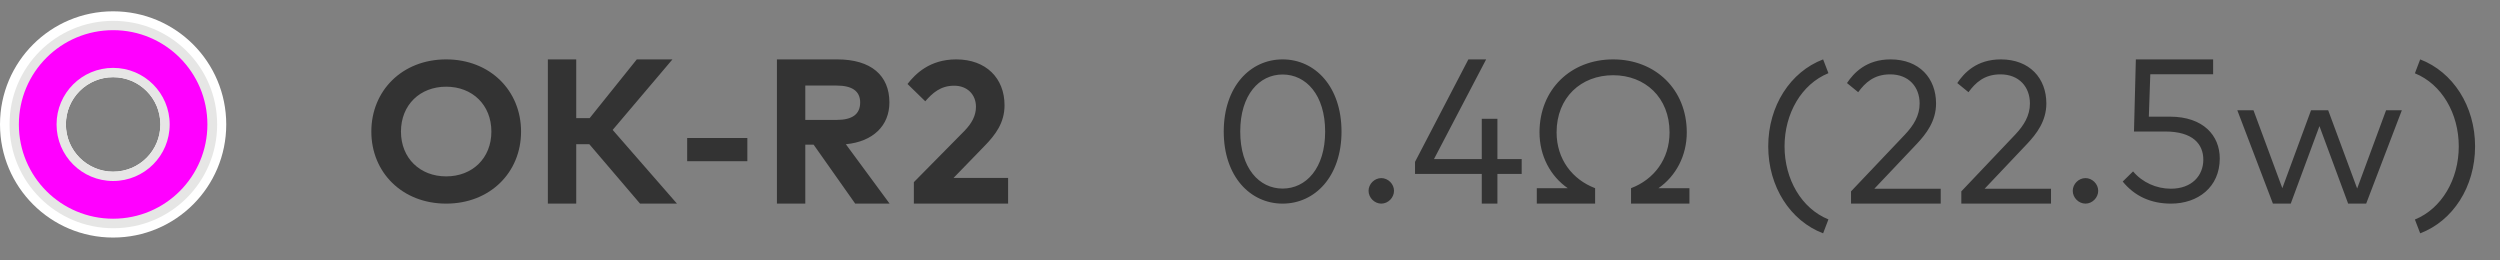 <svg xmlns="http://www.w3.org/2000/svg" xmlns:xlink="http://www.w3.org/1999/xlink" fill="none" width="221" height="23" viewBox="0 0 221 23"><rect x="0" y="0" width="221" height="23" fill="#808080" stroke="none"/><g style="mix-blend-mode:passthrough"><g><g><g><path d="M10,1C4.471,1,0,5.471,0,11C0,16.529,4.471,21,10,21C15.529,21,20,16.529,20,11C20,5.471,15.529,1,10,1ZM10,15.177C7.706,15.177,5.824,13.314,5.824,11C5.824,8.686,7.686,6.824,10,6.824C12.314,6.824,14.177,8.686,14.177,11C14.177,13.314,12.314,15.177,10,15.177Z" fill="#FFFFFF" fill-opacity="1"></path></g><g><path d="M10,1.843C4.942,1.843,0.844,5.941,0.844,11C0.844,16.059,4.942,20.176,10.02,20.176C15.098,20.176,19.196,16.078,19.196,11C19.196,5.921,15.079,1.843,10,1.843ZM10,15.176C7.706,15.176,5.824,13.314,5.824,11C5.824,8.686,7.687,6.823,10,6.823C12.314,6.823,14.177,8.686,14.177,11C14.177,13.314,12.314,15.176,10,15.176Z" fill="#E6E6E5" fill-opacity="1"></path></g><g><path d="M10,2.667C5.392,2.667,1.667,6.392,1.667,11C1.667,15.608,5.392,19.334,10,19.334C14.608,19.334,18.334,15.608,18.334,11C18.334,6.392,14.608,2.667,10,2.667ZM10,16C7.236,16,5,13.765,5,11C5,8.236,7.236,6,10,6C12.765,6,15,8.236,15,11C15,13.765,12.765,16,10,16Z" fill="#FF00FF" fill-opacity="1"></path></g></g></g><g style="mix-blend-mode:passthrough"><path d="M39.441,18C43.32,18,46.062,15.246,46.062,11.631C46.062,8.01,43.32,5.25,39.441,5.25C35.562,5.25,32.826,8.01,32.826,11.631C32.826,15.246,35.562,18,39.441,18ZM39.441,15.592C37.127,15.592,35.445,13.98,35.445,11.631C35.445,9.275,37.127,7.664,39.441,7.664C41.762,7.664,43.438,9.275,43.438,11.631C43.438,13.98,41.762,15.592,39.441,15.592ZM56.58,18L59.844,18L54.16,11.484L59.445,5.25L56.293,5.25L52.127,10.441L50.938,10.441L50.938,5.25L48.43,5.25L48.43,18L50.938,18L50.938,12.75L52.098,12.75L56.58,18ZM60.746,14.25L66.066,14.25L66.066,12.199L60.746,12.199L60.746,14.25ZM75.6,18L78.641,18L74.773,12.75C77.182,12.521,78.623,11.104,78.623,9.059C78.623,6.674,77.012,5.25,74.006,5.25L68.68,5.25L68.68,18L71.188,18L71.188,12.791L71.926,12.791L75.6,18ZM71.188,7.564L73.959,7.564C75.295,7.564,76.039,8.033,76.039,9.059C76.039,10.107,75.33,10.6,73.959,10.6L71.188,10.6L71.188,7.564ZM80.785,18L89.117,18L89.117,15.727L84.295,15.727L86.984,12.955C88.027,11.9,88.801,10.834,88.801,9.305C88.801,6.908,87.166,5.25,84.529,5.25C82.185,5.25,80.92,6.533,80.223,7.424L81.793,8.953C82.438,8.221,83.141,7.576,84.348,7.576C85.508,7.576,86.275,8.355,86.275,9.439C86.275,10.225,85.906,10.904,85.25,11.578L80.785,16.102L80.785,18Z" fill="#333333" fill-opacity="1"></path></g><g style="mix-blend-mode:passthrough"><path d="M113.381,18C116.252,18,118.59,15.592,118.59,11.631C118.59,7.658,116.252,5.25,113.381,5.25C110.516,5.25,108.178,7.658,108.178,11.631C108.178,15.592,110.516,18,113.381,18ZM113.381,16.67C111.318,16.67,109.637,14.877,109.637,11.631C109.637,8.385,111.318,6.586,113.381,6.586C115.455,6.586,117.143,8.385,117.143,11.631C117.143,14.877,115.455,16.67,113.381,16.67ZM122.106,18C122.709,18,123.231,17.473,123.231,16.869C123.231,16.266,122.709,15.744,122.106,15.744C121.502,15.744,120.981,16.266,120.981,16.869C120.981,17.473,121.502,18,122.106,18ZM134.516,14.062L132.371,14.062L132.371,10.5L130.988,10.5L130.988,14.062L126.764,14.062L131.375,5.25L129.805,5.25L125.088,14.309L125.088,15.375L130.988,15.375L130.988,18L132.371,18L132.371,15.375L134.516,15.375L134.516,14.062ZM146.609,16.635C148.139,15.574,149.111,13.781,149.111,11.701C149.111,7.916,146.346,5.25,142.602,5.25C138.846,5.25,136.092,7.916,136.092,11.701C136.092,13.781,137.059,15.574,138.588,16.635L135.852,16.635L135.852,18L141.008,18L141.008,16.635C139.004,15.873,137.603,14.086,137.603,11.701C137.603,8.613,139.766,6.65,142.602,6.65C145.426,6.65,147.588,8.613,147.588,11.701C147.588,14.086,146.193,15.873,144.184,16.635L144.184,18L149.346,18L149.346,16.635L146.609,16.635ZM161.164,20.625L161.633,19.395C159.254,18.434,157.754,15.844,157.754,12.938C157.754,10.031,159.254,7.436,161.633,6.469L161.164,5.25C158.275,6.346,156.312,9.352,156.312,12.938C156.312,16.518,158.275,19.529,161.164,20.625ZM163.631,18L171.559,18L171.559,16.682L165.693,16.682L169.455,12.709C170.275,11.836,171.148,10.711,171.148,9.146C171.148,6.926,169.678,5.25,167.123,5.25C164.973,5.25,163.865,6.457,163.273,7.342L164.264,8.15C164.873,7.324,165.647,6.574,167.088,6.574C168.752,6.574,169.695,7.699,169.695,9.146C169.695,10.225,169.168,11.08,168.394,11.9L163.631,16.916L163.631,18ZM173.381,18L181.309,18L181.309,16.682L175.443,16.682L179.205,12.709C180.025,11.836,180.898,10.711,180.898,9.146C180.898,6.926,179.428,5.25,176.873,5.25C174.723,5.25,173.615,6.457,173.023,7.342L174.014,8.15C174.623,7.324,175.397,6.574,176.838,6.574C178.502,6.574,179.445,7.699,179.445,9.146C179.445,10.225,178.918,11.08,178.144,11.9L173.381,16.916L173.381,18ZM184.356,18C184.959,18,185.481,17.473,185.481,16.869C185.481,16.266,184.959,15.744,184.356,15.744C183.752,15.744,183.231,16.266,183.231,16.869C183.231,17.473,183.752,18,184.356,18ZM191.914,18C194.287,18,196.227,16.553,196.227,14.004C196.227,12,194.791,10.312,191.815,10.312L189.957,10.312L190.086,6.568L195.641,6.568L195.641,5.25L188.809,5.25L188.644,11.625L191.398,11.625C193.865,11.625,194.773,12.75,194.773,14.115C194.773,15.527,193.76,16.682,191.902,16.682C190.625,16.682,189.383,16.125,188.562,15.152L187.648,16.049C188.697,17.338,190.133,18,191.914,18ZM210.928,9.75L208.373,16.664L205.812,9.75L204.295,9.75L201.758,16.635L199.209,9.75L197.779,9.75L200.926,18L202.502,18L205.039,11.15L207.576,18L209.17,18L212.322,9.75L210.928,9.75ZM213.945,20.625C216.834,19.529,218.797,16.523,218.797,12.938C218.797,9.363,216.834,6.357,213.945,5.25L213.477,6.48C215.85,7.441,217.355,10.031,217.355,12.938C217.355,15.855,215.85,18.439,213.477,19.406L213.945,20.625Z" fill="#333333" fill-opacity="1"></path></g></g></svg>